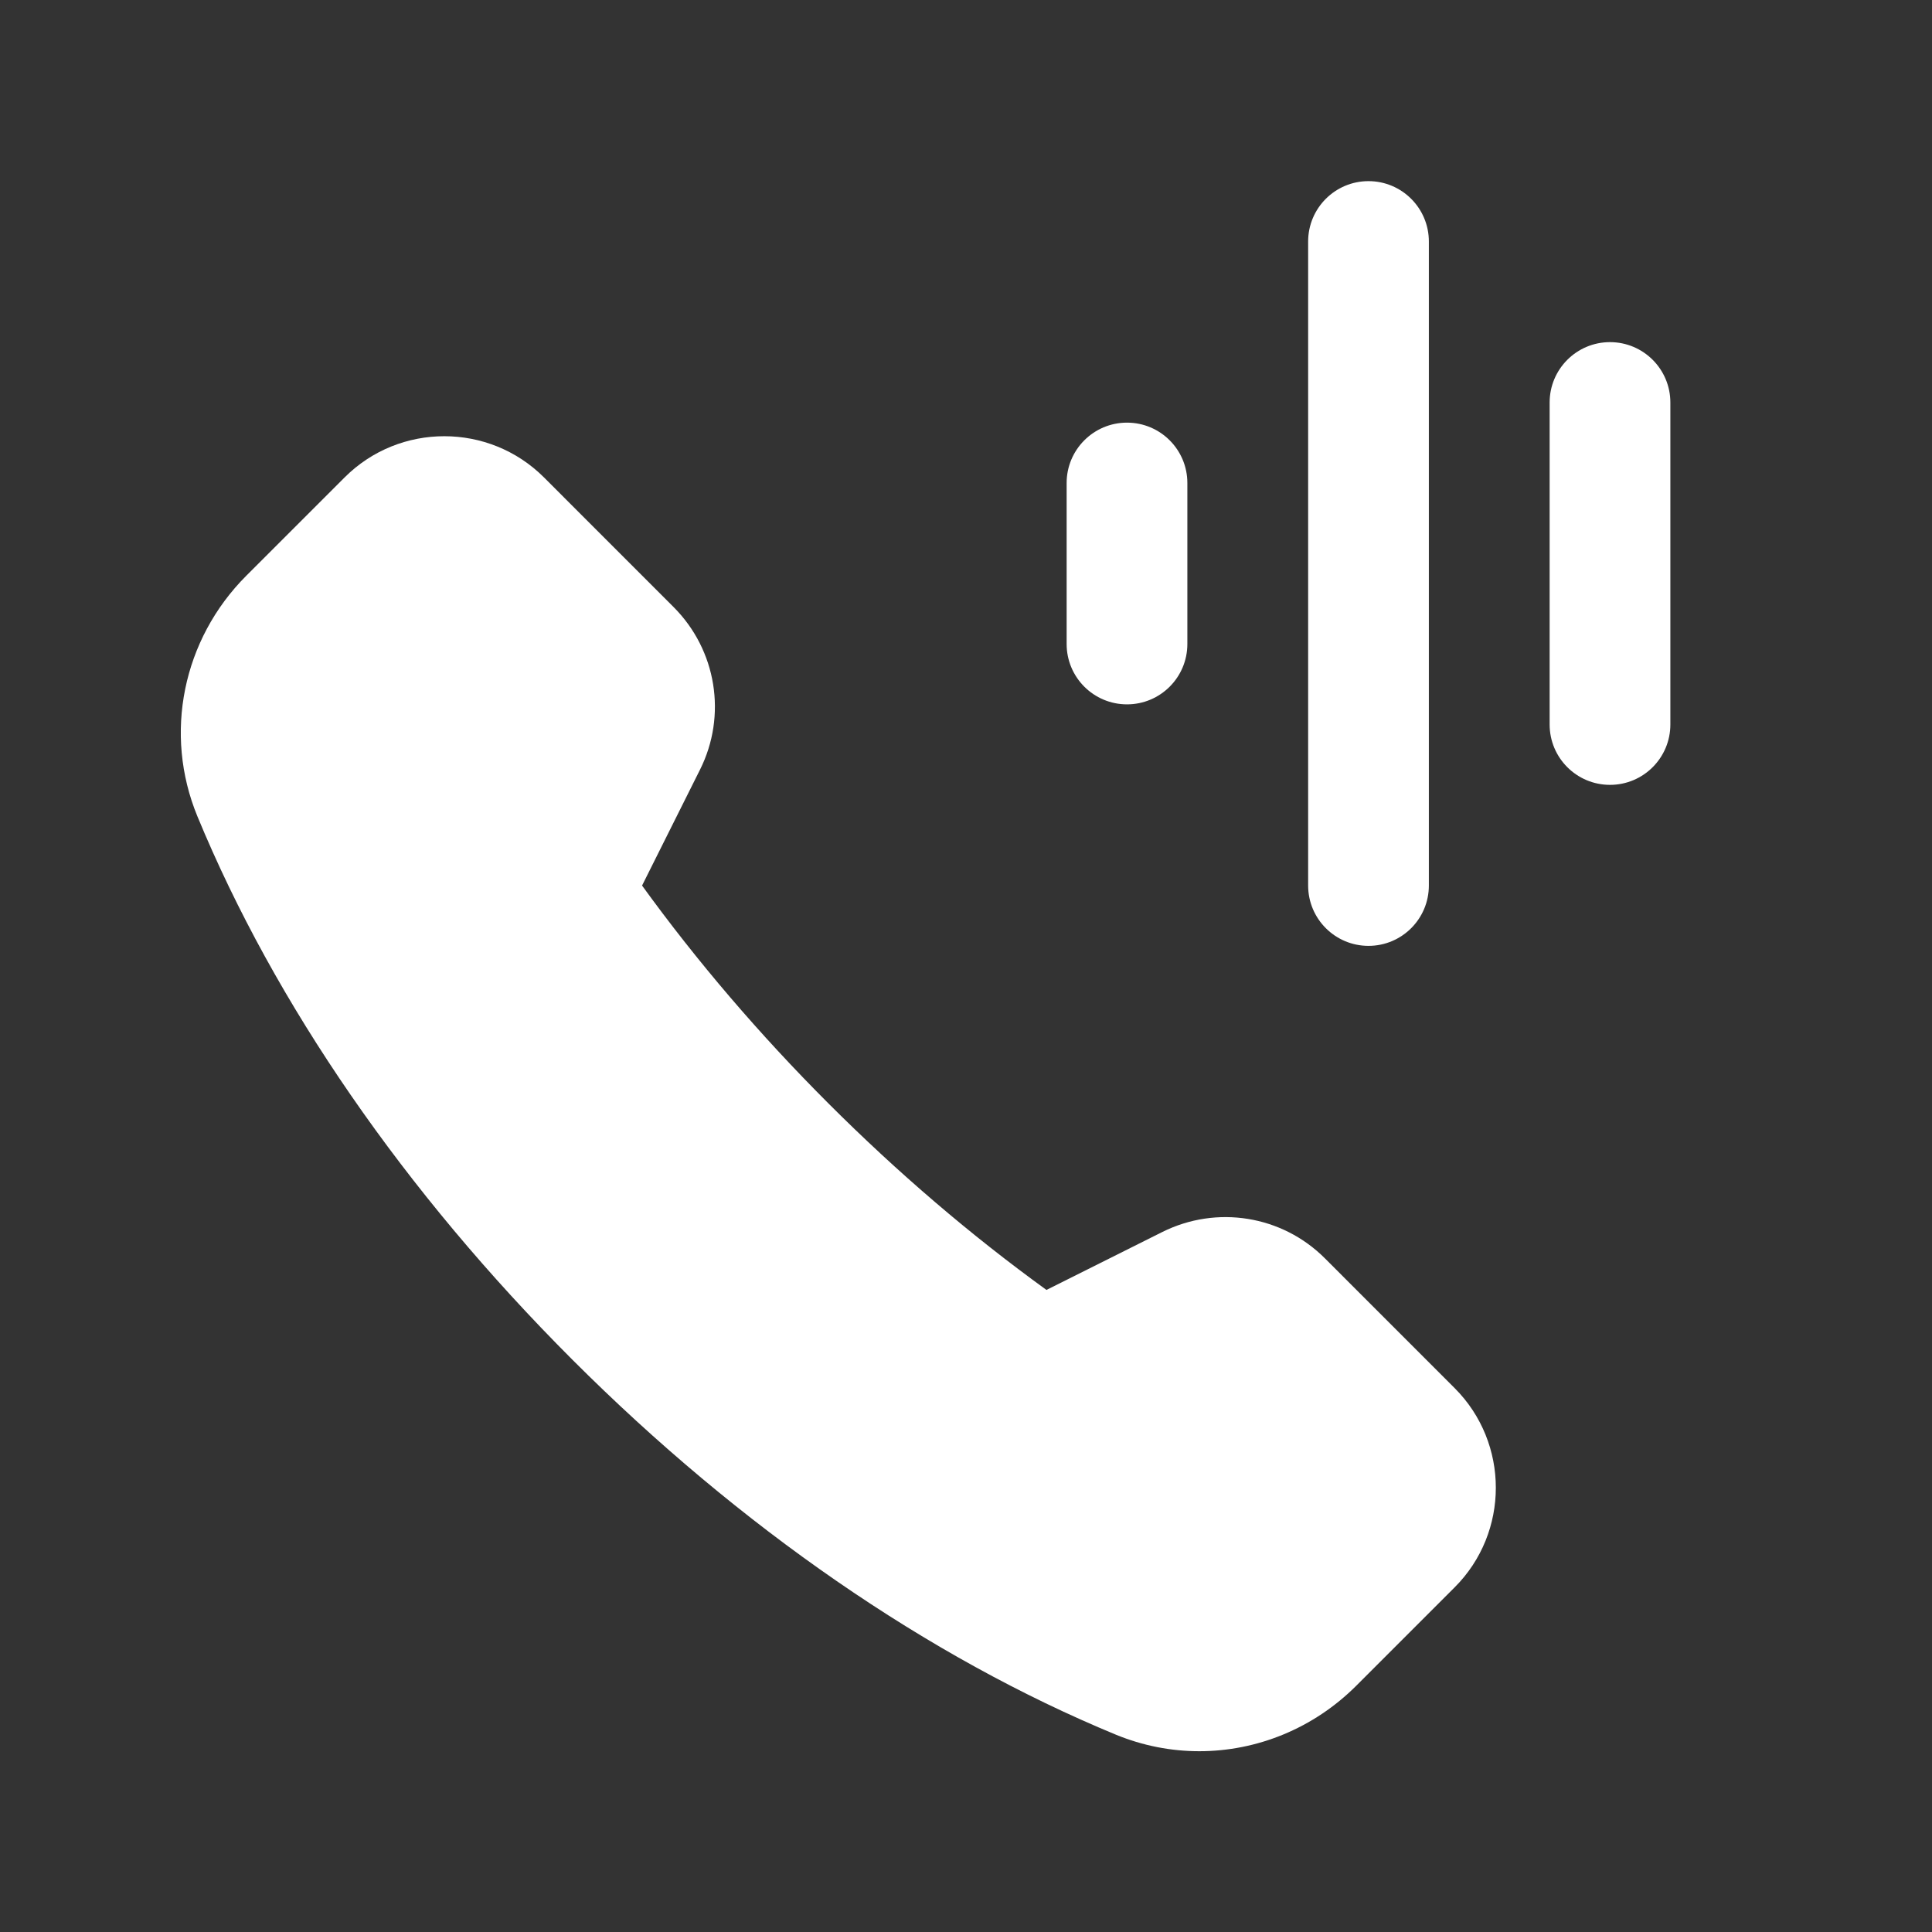 <svg width="66" height="66" viewBox="0 0 66 66" fill="none" xmlns="http://www.w3.org/2000/svg">
<rect x="0" y="0" width="66" height="66" fill="#333333" stroke="none"/>
<path d="M38.5 14.438C37.361 14.438 36.438 15.361 36.438 16.5V22C36.438 23.139 37.361 24.062 38.5 24.062C39.639 24.062 40.562 23.139 40.562 22V16.5C40.562 15.361 39.639 14.438 38.5 14.438Z" fill="white"/>
<path d="M55 11.688C53.861 11.688 52.938 12.611 52.938 13.75V24.75C52.938 25.889 53.861 26.812 55 26.812C56.139 26.812 57.062 25.889 57.062 24.75V13.75C57.062 12.611 56.139 11.688 55 11.688Z" fill="white"/>
<path d="M46.75 6.188C45.611 6.188 44.688 7.111 44.688 8.25V30.25C44.688 31.389 45.611 32.312 46.75 32.312C47.889 32.312 48.812 31.389 48.812 30.25V8.25C48.812 7.111 47.889 6.188 46.75 6.188Z" fill="white"/>
<path d="M49.695 47.422L45.26 42.986C43.795 41.519 41.562 41.162 39.706 42.087L35.749 44.066C33.161 42.193 30.661 40.055 28.303 37.697C25.945 35.339 23.807 32.839 21.934 30.252L23.912 26.296C24.841 24.443 24.48 22.21 23.012 20.739L18.579 16.305C16.705 14.436 13.653 14.432 11.775 16.307L8.415 19.666C6.237 21.845 5.582 25.07 6.743 27.886C9.39 34.295 13.819 40.713 19.552 46.448C25.287 52.182 31.706 56.61 38.115 59.257C39.04 59.638 40.008 59.824 40.969 59.824C42.937 59.824 44.871 59.047 46.334 57.585L49.695 54.224C51.568 52.35 51.568 49.297 49.695 47.422Z" fill="white"/>
</svg>

